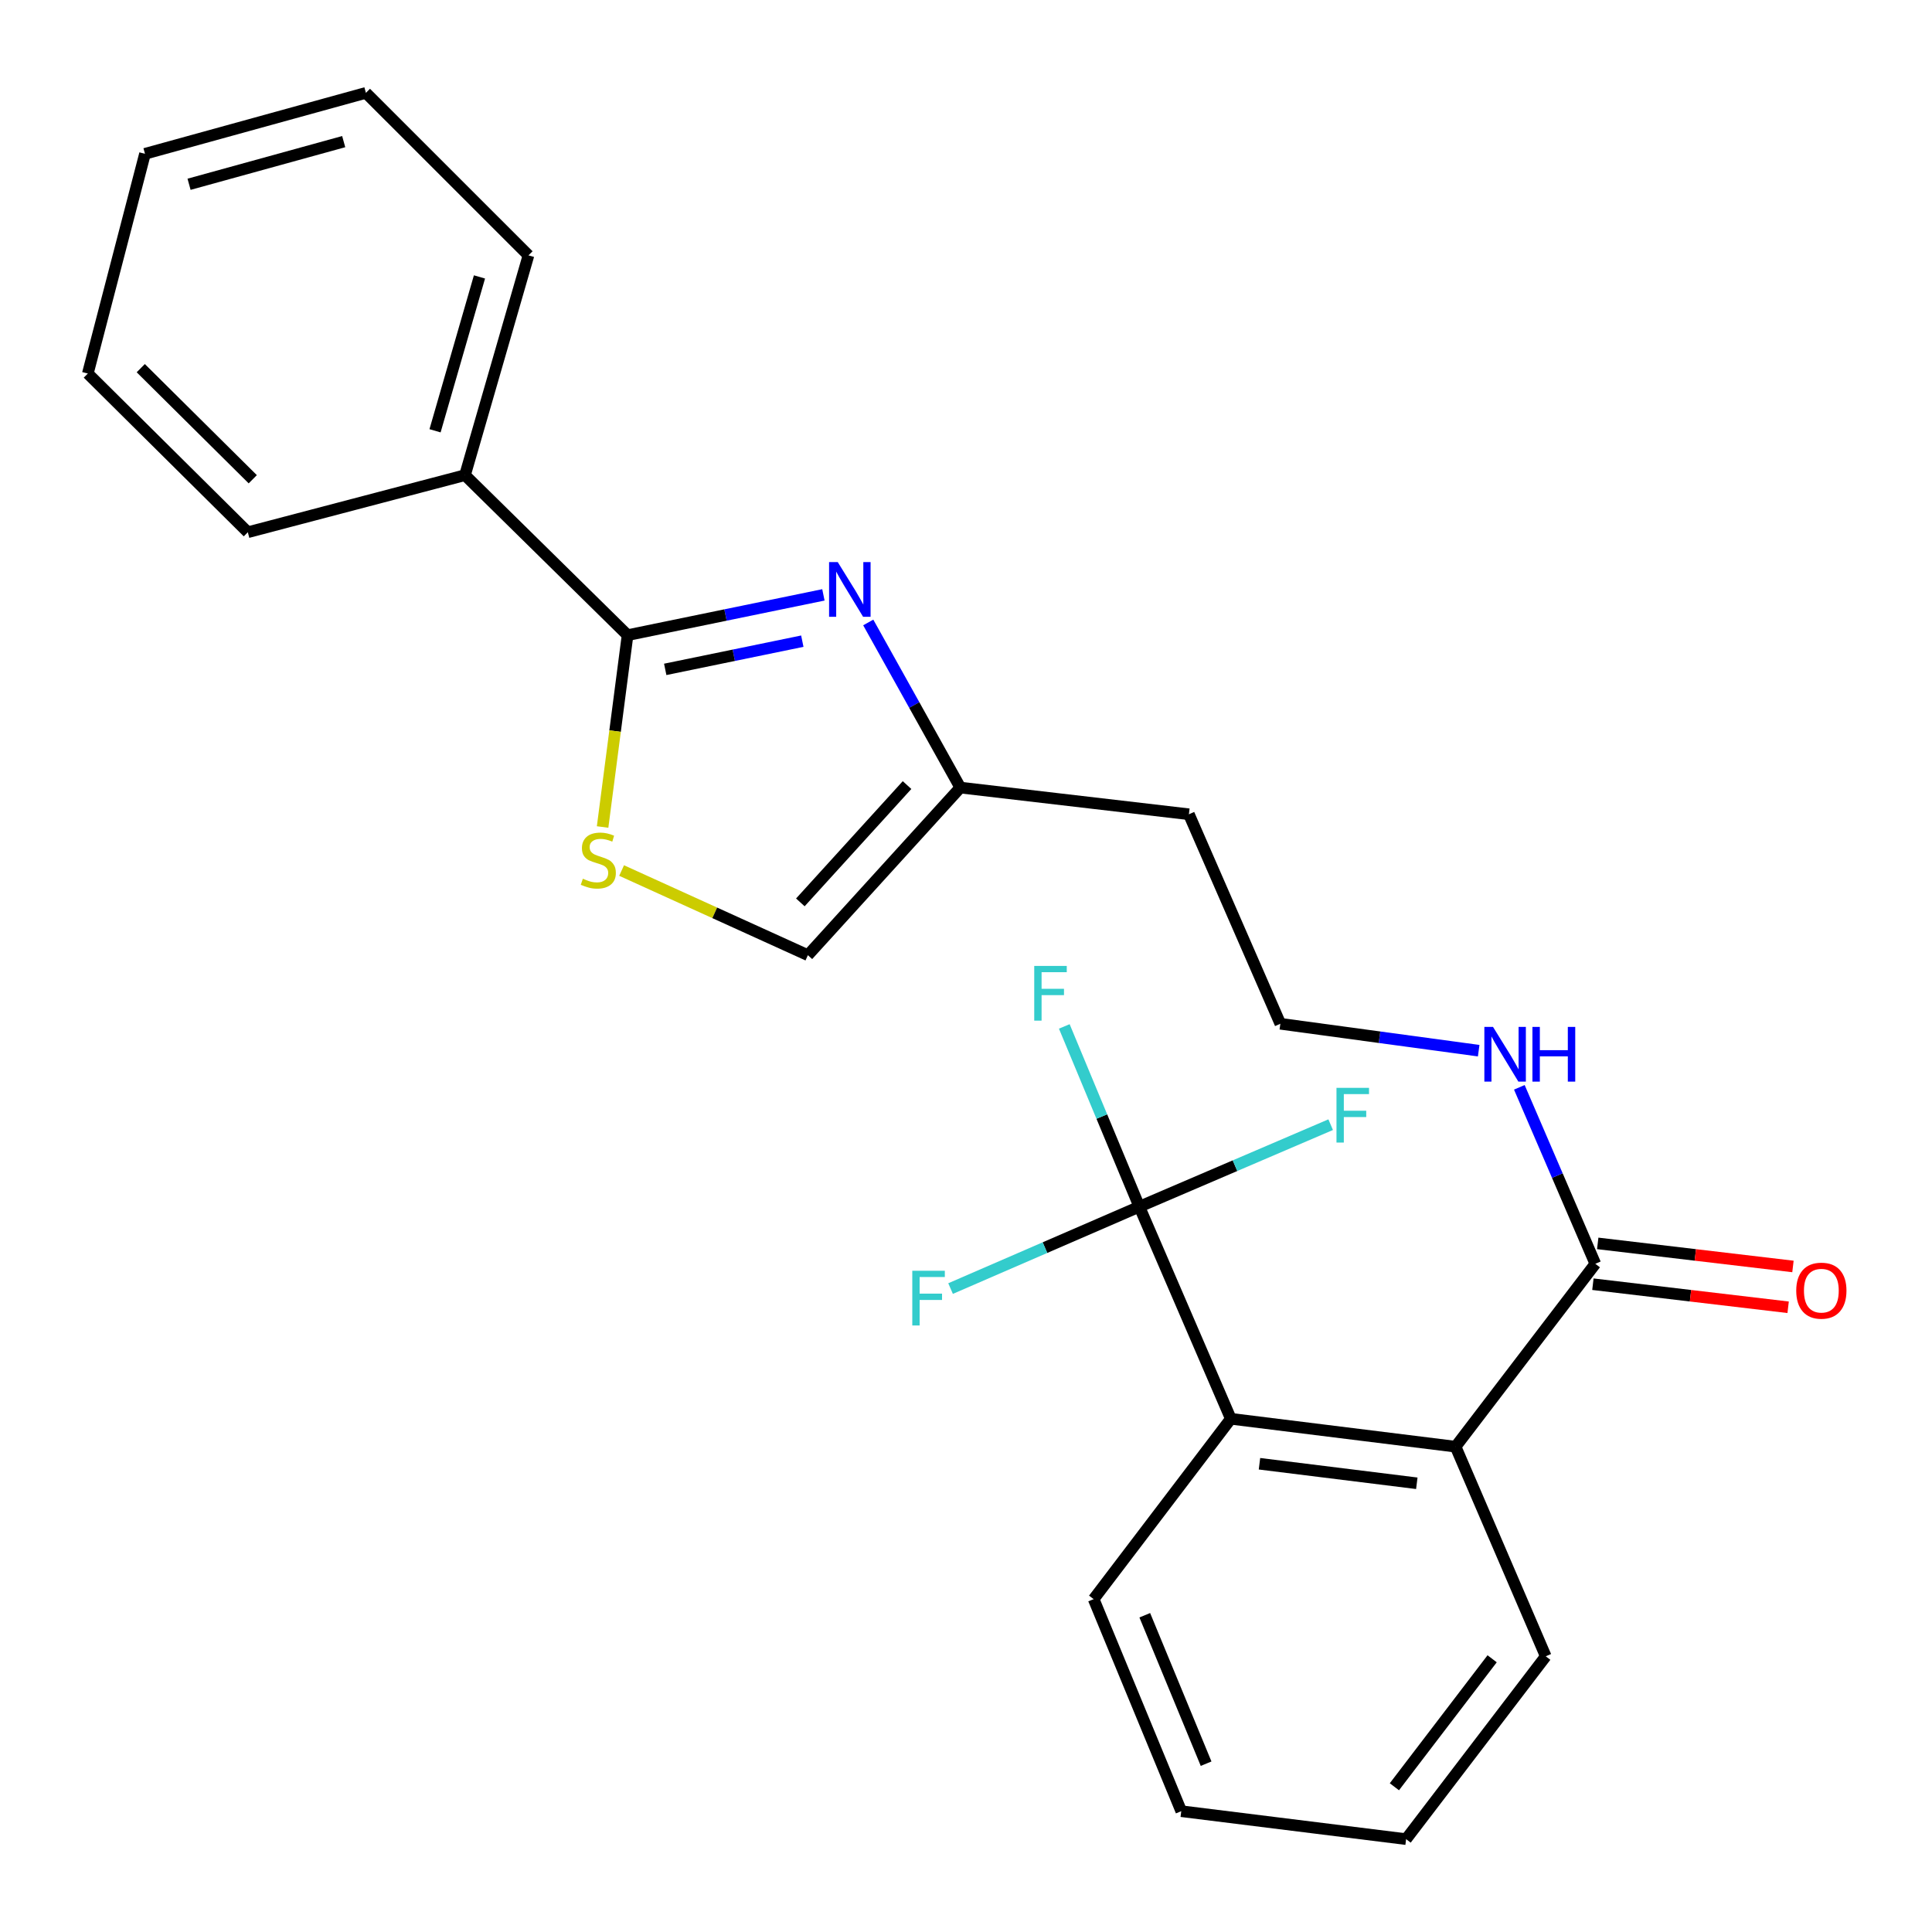 <?xml version='1.0' encoding='iso-8859-1'?>
<svg version='1.1' baseProfile='full'
              xmlns='http://www.w3.org/2000/svg'
                      xmlns:rdkit='http://www.rdkit.org/xml'
                      xmlns:xlink='http://www.w3.org/1999/xlink'
                  xml:space='preserve'
width='1000px' height='1000px' viewBox='0 0 1000 1000'>
<!-- END OF HEADER -->
<rect style='opacity:1.0;fill:#FFFFFF;stroke:none' width='1000' height='1000' x='0' y='0'> </rect>
<path class='bond-0' d='M 426.195,307.904 L 375.511,318.332' style='fill:none;fill-rule:evenodd;stroke:#0000FF;stroke-width:6px;stroke-linecap:butt;stroke-linejoin:miter;stroke-opacity:1' />
<path class='bond-0' d='M 375.511,318.332 L 324.826,328.761' style='fill:none;fill-rule:evenodd;stroke:#000000;stroke-width:6px;stroke-linecap:butt;stroke-linejoin:miter;stroke-opacity:1' />
<path class='bond-0' d='M 415.277,331.868 L 379.797,339.168' style='fill:none;fill-rule:evenodd;stroke:#0000FF;stroke-width:6px;stroke-linecap:butt;stroke-linejoin:miter;stroke-opacity:1' />
<path class='bond-0' d='M 379.797,339.168 L 344.318,346.468' style='fill:none;fill-rule:evenodd;stroke:#000000;stroke-width:6px;stroke-linecap:butt;stroke-linejoin:miter;stroke-opacity:1' />
<path class='bond-6' d='M 449.403,322.186 L 473.23,364.921' style='fill:none;fill-rule:evenodd;stroke:#0000FF;stroke-width:6px;stroke-linecap:butt;stroke-linejoin:miter;stroke-opacity:1' />
<path class='bond-6' d='M 473.23,364.921 L 497.058,407.656' style='fill:none;fill-rule:evenodd;stroke:#000000;stroke-width:6px;stroke-linecap:butt;stroke-linejoin:miter;stroke-opacity:1' />
<path class='bond-2' d='M 324.826,328.761 L 318.366,378.407' style='fill:none;fill-rule:evenodd;stroke:#000000;stroke-width:6px;stroke-linecap:butt;stroke-linejoin:miter;stroke-opacity:1' />
<path class='bond-2' d='M 318.366,378.407 L 311.906,428.053' style='fill:none;fill-rule:evenodd;stroke:#CCCC00;stroke-width:6px;stroke-linecap:butt;stroke-linejoin:miter;stroke-opacity:1' />
<path class='bond-8' d='M 324.826,328.761 L 240.684,245.942' style='fill:none;fill-rule:evenodd;stroke:#000000;stroke-width:6px;stroke-linecap:butt;stroke-linejoin:miter;stroke-opacity:1' />
<path class='bond-1' d='M 589.72,624.583 L 637.074,734.358' style='fill:none;fill-rule:evenodd;stroke:#000000;stroke-width:6px;stroke-linecap:butt;stroke-linejoin:miter;stroke-opacity:1' />
<path class='bond-11' d='M 589.72,624.583 L 570.299,577.928' style='fill:none;fill-rule:evenodd;stroke:#000000;stroke-width:6px;stroke-linecap:butt;stroke-linejoin:miter;stroke-opacity:1' />
<path class='bond-11' d='M 570.299,577.928 L 550.877,531.273' style='fill:none;fill-rule:evenodd;stroke:#33CCCC;stroke-width:6px;stroke-linecap:butt;stroke-linejoin:miter;stroke-opacity:1' />
<path class='bond-12' d='M 589.72,624.583 L 639.238,603.355' style='fill:none;fill-rule:evenodd;stroke:#000000;stroke-width:6px;stroke-linecap:butt;stroke-linejoin:miter;stroke-opacity:1' />
<path class='bond-12' d='M 639.238,603.355 L 688.756,582.127' style='fill:none;fill-rule:evenodd;stroke:#33CCCC;stroke-width:6px;stroke-linecap:butt;stroke-linejoin:miter;stroke-opacity:1' />
<path class='bond-13' d='M 589.72,624.583 L 540.866,645.771' style='fill:none;fill-rule:evenodd;stroke:#000000;stroke-width:6px;stroke-linecap:butt;stroke-linejoin:miter;stroke-opacity:1' />
<path class='bond-13' d='M 540.866,645.771 L 492.012,666.96' style='fill:none;fill-rule:evenodd;stroke:#33CCCC;stroke-width:6px;stroke-linecap:butt;stroke-linejoin:miter;stroke-opacity:1' />
<path class='bond-25' d='M 321.746,450.586 L 369.954,472.492' style='fill:none;fill-rule:evenodd;stroke:#CCCC00;stroke-width:6px;stroke-linecap:butt;stroke-linejoin:miter;stroke-opacity:1' />
<path class='bond-25' d='M 369.954,472.492 L 418.162,494.398' style='fill:none;fill-rule:evenodd;stroke:#000000;stroke-width:6px;stroke-linecap:butt;stroke-linejoin:miter;stroke-opacity:1' />
<path class='bond-3' d='M 637.074,734.358 L 753.408,748.799' style='fill:none;fill-rule:evenodd;stroke:#000000;stroke-width:6px;stroke-linecap:butt;stroke-linejoin:miter;stroke-opacity:1' />
<path class='bond-3' d='M 651.904,757.634 L 733.337,767.743' style='fill:none;fill-rule:evenodd;stroke:#000000;stroke-width:6px;stroke-linecap:butt;stroke-linejoin:miter;stroke-opacity:1' />
<path class='bond-16' d='M 637.074,734.358 L 566.073,827.706' style='fill:none;fill-rule:evenodd;stroke:#000000;stroke-width:6px;stroke-linecap:butt;stroke-linejoin:miter;stroke-opacity:1' />
<path class='bond-4' d='M 753.408,748.799 L 825.733,654.139' style='fill:none;fill-rule:evenodd;stroke:#000000;stroke-width:6px;stroke-linecap:butt;stroke-linejoin:miter;stroke-opacity:1' />
<path class='bond-17' d='M 753.408,748.799 L 800.076,857.297' style='fill:none;fill-rule:evenodd;stroke:#000000;stroke-width:6px;stroke-linecap:butt;stroke-linejoin:miter;stroke-opacity:1' />
<path class='bond-5' d='M 825.733,654.139 L 806.07,608.469' style='fill:none;fill-rule:evenodd;stroke:#000000;stroke-width:6px;stroke-linecap:butt;stroke-linejoin:miter;stroke-opacity:1' />
<path class='bond-5' d='M 806.07,608.469 L 786.408,562.799' style='fill:none;fill-rule:evenodd;stroke:#0000FF;stroke-width:6px;stroke-linecap:butt;stroke-linejoin:miter;stroke-opacity:1' />
<path class='bond-9' d='M 824.484,664.701 L 875.009,670.672' style='fill:none;fill-rule:evenodd;stroke:#000000;stroke-width:6px;stroke-linecap:butt;stroke-linejoin:miter;stroke-opacity:1' />
<path class='bond-9' d='M 875.009,670.672 L 925.535,676.644' style='fill:none;fill-rule:evenodd;stroke:#FF0000;stroke-width:6px;stroke-linecap:butt;stroke-linejoin:miter;stroke-opacity:1' />
<path class='bond-9' d='M 826.981,643.576 L 877.506,649.547' style='fill:none;fill-rule:evenodd;stroke:#000000;stroke-width:6px;stroke-linecap:butt;stroke-linejoin:miter;stroke-opacity:1' />
<path class='bond-9' d='M 877.506,649.547 L 928.031,655.519' style='fill:none;fill-rule:evenodd;stroke:#FF0000;stroke-width:6px;stroke-linecap:butt;stroke-linejoin:miter;stroke-opacity:1' />
<path class='bond-7' d='M 497.058,407.656 L 418.162,494.398' style='fill:none;fill-rule:evenodd;stroke:#000000;stroke-width:6px;stroke-linecap:butt;stroke-linejoin:miter;stroke-opacity:1' />
<path class='bond-7' d='M 469.487,406.355 L 414.26,467.074' style='fill:none;fill-rule:evenodd;stroke:#000000;stroke-width:6px;stroke-linecap:butt;stroke-linejoin:miter;stroke-opacity:1' />
<path class='bond-14' d='M 497.058,407.656 L 615.377,421.459' style='fill:none;fill-rule:evenodd;stroke:#000000;stroke-width:6px;stroke-linecap:butt;stroke-linejoin:miter;stroke-opacity:1' />
<path class='bond-18' d='M 240.684,245.942 L 273.537,132.173' style='fill:none;fill-rule:evenodd;stroke:#000000;stroke-width:6px;stroke-linecap:butt;stroke-linejoin:miter;stroke-opacity:1' />
<path class='bond-18' d='M 225.175,222.975 L 248.172,143.337' style='fill:none;fill-rule:evenodd;stroke:#000000;stroke-width:6px;stroke-linecap:butt;stroke-linejoin:miter;stroke-opacity:1' />
<path class='bond-19' d='M 240.684,245.942 L 128.273,275.487' style='fill:none;fill-rule:evenodd;stroke:#000000;stroke-width:6px;stroke-linecap:butt;stroke-linejoin:miter;stroke-opacity:1' />
<path class='bond-10' d='M 765.366,543.831 L 714.036,536.865' style='fill:none;fill-rule:evenodd;stroke:#0000FF;stroke-width:6px;stroke-linecap:butt;stroke-linejoin:miter;stroke-opacity:1' />
<path class='bond-10' d='M 714.036,536.865 L 662.707,529.899' style='fill:none;fill-rule:evenodd;stroke:#000000;stroke-width:6px;stroke-linecap:butt;stroke-linejoin:miter;stroke-opacity:1' />
<path class='bond-15' d='M 615.377,421.459 L 662.707,529.899' style='fill:none;fill-rule:evenodd;stroke:#000000;stroke-width:6px;stroke-linecap:butt;stroke-linejoin:miter;stroke-opacity:1' />
<path class='bond-27' d='M 566.073,827.706 L 611.418,937.469' style='fill:none;fill-rule:evenodd;stroke:#000000;stroke-width:6px;stroke-linecap:butt;stroke-linejoin:miter;stroke-opacity:1' />
<path class='bond-27' d='M 592.535,836.048 L 624.276,912.883' style='fill:none;fill-rule:evenodd;stroke:#000000;stroke-width:6px;stroke-linecap:butt;stroke-linejoin:miter;stroke-opacity:1' />
<path class='bond-20' d='M 800.076,857.297 L 727.799,951.934' style='fill:none;fill-rule:evenodd;stroke:#000000;stroke-width:6px;stroke-linecap:butt;stroke-linejoin:miter;stroke-opacity:1' />
<path class='bond-20' d='M 772.329,858.582 L 721.735,924.827' style='fill:none;fill-rule:evenodd;stroke:#000000;stroke-width:6px;stroke-linecap:butt;stroke-linejoin:miter;stroke-opacity:1' />
<path class='bond-23' d='M 273.537,132.173 L 189.395,48.066' style='fill:none;fill-rule:evenodd;stroke:#000000;stroke-width:6px;stroke-linecap:butt;stroke-linejoin:miter;stroke-opacity:1' />
<path class='bond-22' d='M 128.273,275.487 L 45.455,193.342' style='fill:none;fill-rule:evenodd;stroke:#000000;stroke-width:6px;stroke-linecap:butt;stroke-linejoin:miter;stroke-opacity:1' />
<path class='bond-22' d='M 130.83,248.062 L 72.857,190.56' style='fill:none;fill-rule:evenodd;stroke:#000000;stroke-width:6px;stroke-linecap:butt;stroke-linejoin:miter;stroke-opacity:1' />
<path class='bond-21' d='M 727.799,951.934 L 611.418,937.469' style='fill:none;fill-rule:evenodd;stroke:#000000;stroke-width:6px;stroke-linecap:butt;stroke-linejoin:miter;stroke-opacity:1' />
<path class='bond-24' d='M 45.455,193.342 L 75.046,79.608' style='fill:none;fill-rule:evenodd;stroke:#000000;stroke-width:6px;stroke-linecap:butt;stroke-linejoin:miter;stroke-opacity:1' />
<path class='bond-26' d='M 189.395,48.066 L 75.046,79.608' style='fill:none;fill-rule:evenodd;stroke:#000000;stroke-width:6px;stroke-linecap:butt;stroke-linejoin:miter;stroke-opacity:1' />
<path class='bond-26' d='M 177.899,73.303 L 97.855,95.382' style='fill:none;fill-rule:evenodd;stroke:#000000;stroke-width:6px;stroke-linecap:butt;stroke-linejoin:miter;stroke-opacity:1' />
<path  class='atom-0' d='M 433.612 290.93
L 442.892 305.93
Q 443.812 307.41, 445.292 310.09
Q 446.772 312.77, 446.852 312.93
L 446.852 290.93
L 450.612 290.93
L 450.612 319.25
L 446.732 319.25
L 436.772 302.85
Q 435.612 300.93, 434.372 298.73
Q 433.172 296.53, 432.812 295.85
L 432.812 319.25
L 429.132 319.25
L 429.132 290.93
L 433.612 290.93
' fill='#0000FF'/>
<path  class='atom-3' d='M 301.687 454.827
Q 302.007 454.947, 303.327 455.507
Q 304.647 456.067, 306.087 456.427
Q 307.567 456.747, 309.007 456.747
Q 311.687 456.747, 313.247 455.467
Q 314.807 454.147, 314.807 451.867
Q 314.807 450.307, 314.007 449.347
Q 313.247 448.387, 312.047 447.867
Q 310.847 447.347, 308.847 446.747
Q 306.327 445.987, 304.807 445.267
Q 303.327 444.547, 302.247 443.027
Q 301.207 441.507, 301.207 438.947
Q 301.207 435.387, 303.607 433.187
Q 306.047 430.987, 310.847 430.987
Q 314.127 430.987, 317.847 432.547
L 316.927 435.627
Q 313.527 434.227, 310.967 434.227
Q 308.207 434.227, 306.687 435.387
Q 305.167 436.507, 305.207 438.467
Q 305.207 439.987, 305.967 440.907
Q 306.767 441.827, 307.887 442.347
Q 309.047 442.867, 310.967 443.467
Q 313.527 444.267, 315.047 445.067
Q 316.567 445.867, 317.647 447.507
Q 318.767 449.107, 318.767 451.867
Q 318.767 455.787, 316.127 457.907
Q 313.527 459.987, 309.167 459.987
Q 306.647 459.987, 304.727 459.427
Q 302.847 458.907, 300.607 457.987
L 301.687 454.827
' fill='#CCCC00'/>
<path  class='atom-10' d='M 929.728 668.046
Q 929.728 661.246, 933.088 657.446
Q 936.448 653.646, 942.728 653.646
Q 949.008 653.646, 952.368 657.446
Q 955.728 661.246, 955.728 668.046
Q 955.728 674.926, 952.328 678.846
Q 948.928 682.726, 942.728 682.726
Q 936.488 682.726, 933.088 678.846
Q 929.728 674.966, 929.728 668.046
M 942.728 679.526
Q 947.048 679.526, 949.368 676.646
Q 951.728 673.726, 951.728 668.046
Q 951.728 662.486, 949.368 659.686
Q 947.048 656.846, 942.728 656.846
Q 938.408 656.846, 936.048 659.646
Q 933.728 662.446, 933.728 668.046
Q 933.728 673.766, 936.048 676.646
Q 938.408 679.526, 942.728 679.526
' fill='#FF0000'/>
<path  class='atom-11' d='M 772.781 531.527
L 782.061 546.527
Q 782.981 548.007, 784.461 550.687
Q 785.941 553.367, 786.021 553.527
L 786.021 531.527
L 789.781 531.527
L 789.781 559.847
L 785.901 559.847
L 775.941 543.447
Q 774.781 541.527, 773.541 539.327
Q 772.341 537.127, 771.981 536.447
L 771.981 559.847
L 768.301 559.847
L 768.301 531.527
L 772.781 531.527
' fill='#0000FF'/>
<path  class='atom-11' d='M 793.181 531.527
L 797.021 531.527
L 797.021 543.567
L 811.501 543.567
L 811.501 531.527
L 815.341 531.527
L 815.341 559.847
L 811.501 559.847
L 811.501 546.767
L 797.021 546.767
L 797.021 559.847
L 793.181 559.847
L 793.181 531.527
' fill='#0000FF'/>
<path  class='atom-12' d='M 535.318 499.962
L 552.158 499.962
L 552.158 503.202
L 539.118 503.202
L 539.118 511.802
L 550.718 511.802
L 550.718 515.082
L 539.118 515.082
L 539.118 528.282
L 535.318 528.282
L 535.318 499.962
' fill='#33CCCC'/>
<path  class='atom-13' d='M 691.761 563.069
L 708.601 563.069
L 708.601 566.309
L 695.561 566.309
L 695.561 574.909
L 707.161 574.909
L 707.161 578.189
L 695.561 578.189
L 695.561 591.389
L 691.761 591.389
L 691.761 563.069
' fill='#33CCCC'/>
<path  class='atom-14' d='M 472.199 657.741
L 489.039 657.741
L 489.039 660.981
L 475.999 660.981
L 475.999 669.581
L 487.599 669.581
L 487.599 672.861
L 475.999 672.861
L 475.999 686.061
L 472.199 686.061
L 472.199 657.741
' fill='#33CCCC'/>
</svg>
